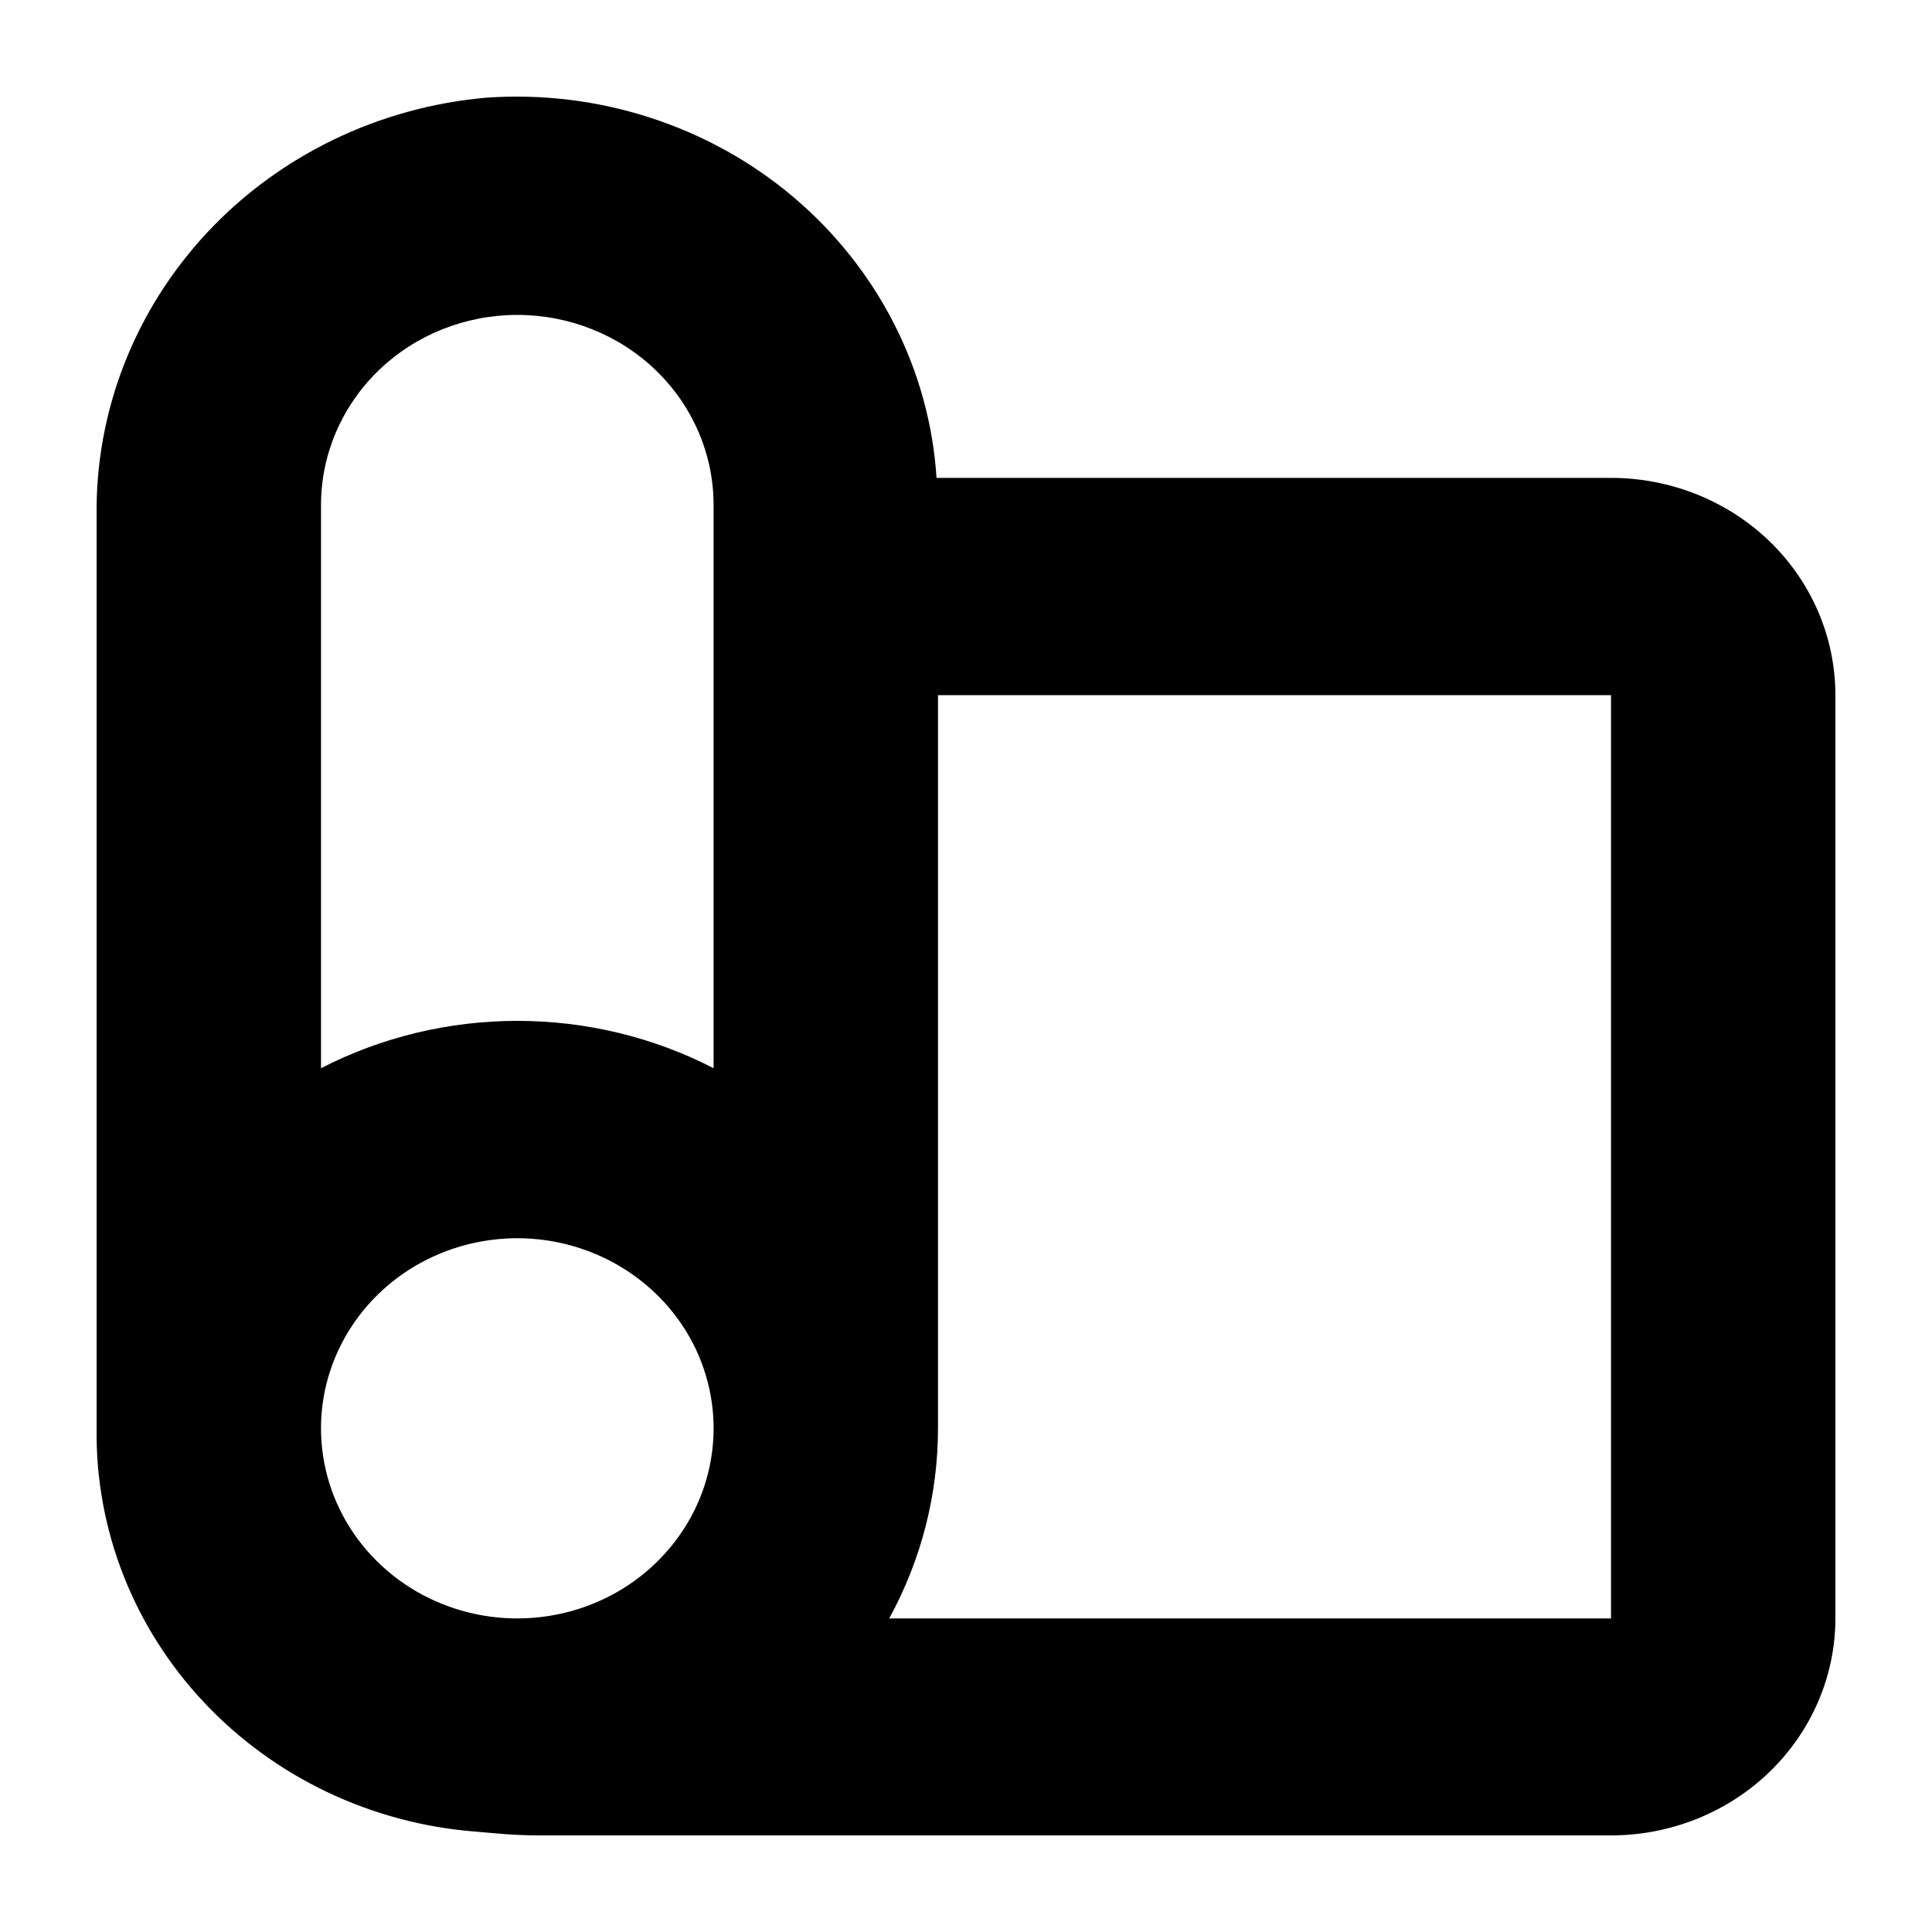<svg width="20" height="20" viewBox="0 0 20 20" fill="none" xmlns="http://www.w3.org/2000/svg">
<rect width="20" height="20" fill="white"/>
<path d="M1 5.34V14.786C0.986 15.834 1.383 16.848 2.112 17.623C2.841 18.399 3.846 18.877 4.925 18.961L5.111 18.977C5.274 18.993 5.438 19 5.602 19H16.677C17.293 19 17.884 18.763 18.32 18.341C18.755 17.919 19 17.348 19 16.751V7.196C19 6.599 18.755 6.027 18.32 5.605C17.884 5.184 17.293 4.947 16.677 4.947H9.695C9.659 4.391 9.509 3.848 9.254 3.349C8.999 2.85 8.645 2.405 8.212 2.039C7.779 1.673 7.275 1.394 6.73 1.218C6.185 1.041 5.609 0.971 5.036 1.011C3.924 1.108 2.89 1.608 2.142 2.41C1.394 3.213 0.986 4.259 1 5.34ZM9.71 14.786V7.196H16.677V16.754H9.205C9.537 16.148 9.71 15.472 9.71 14.786ZM3.323 5.228C3.323 4.706 3.537 4.205 3.918 3.836C4.299 3.467 4.816 3.26 5.355 3.26C5.894 3.26 6.411 3.467 6.792 3.836C7.173 4.205 7.387 4.706 7.387 5.228V11.058C6.762 10.736 6.064 10.568 5.355 10.568C4.647 10.568 3.949 10.736 3.323 11.058V5.228ZM5.355 12.818C5.757 12.818 6.15 12.934 6.484 13.15C6.818 13.366 7.079 13.673 7.233 14.033C7.386 14.393 7.427 14.788 7.348 15.17C7.27 15.552 7.076 15.902 6.792 16.177C6.508 16.453 6.146 16.64 5.752 16.716C5.357 16.792 4.949 16.753 4.577 16.604C4.206 16.455 3.889 16.203 3.665 15.879C3.442 15.556 3.323 15.175 3.323 14.786C3.323 14.264 3.537 13.764 3.918 13.395C4.299 13.025 4.816 12.818 5.355 12.818Z" fill="black"/>
</svg>
